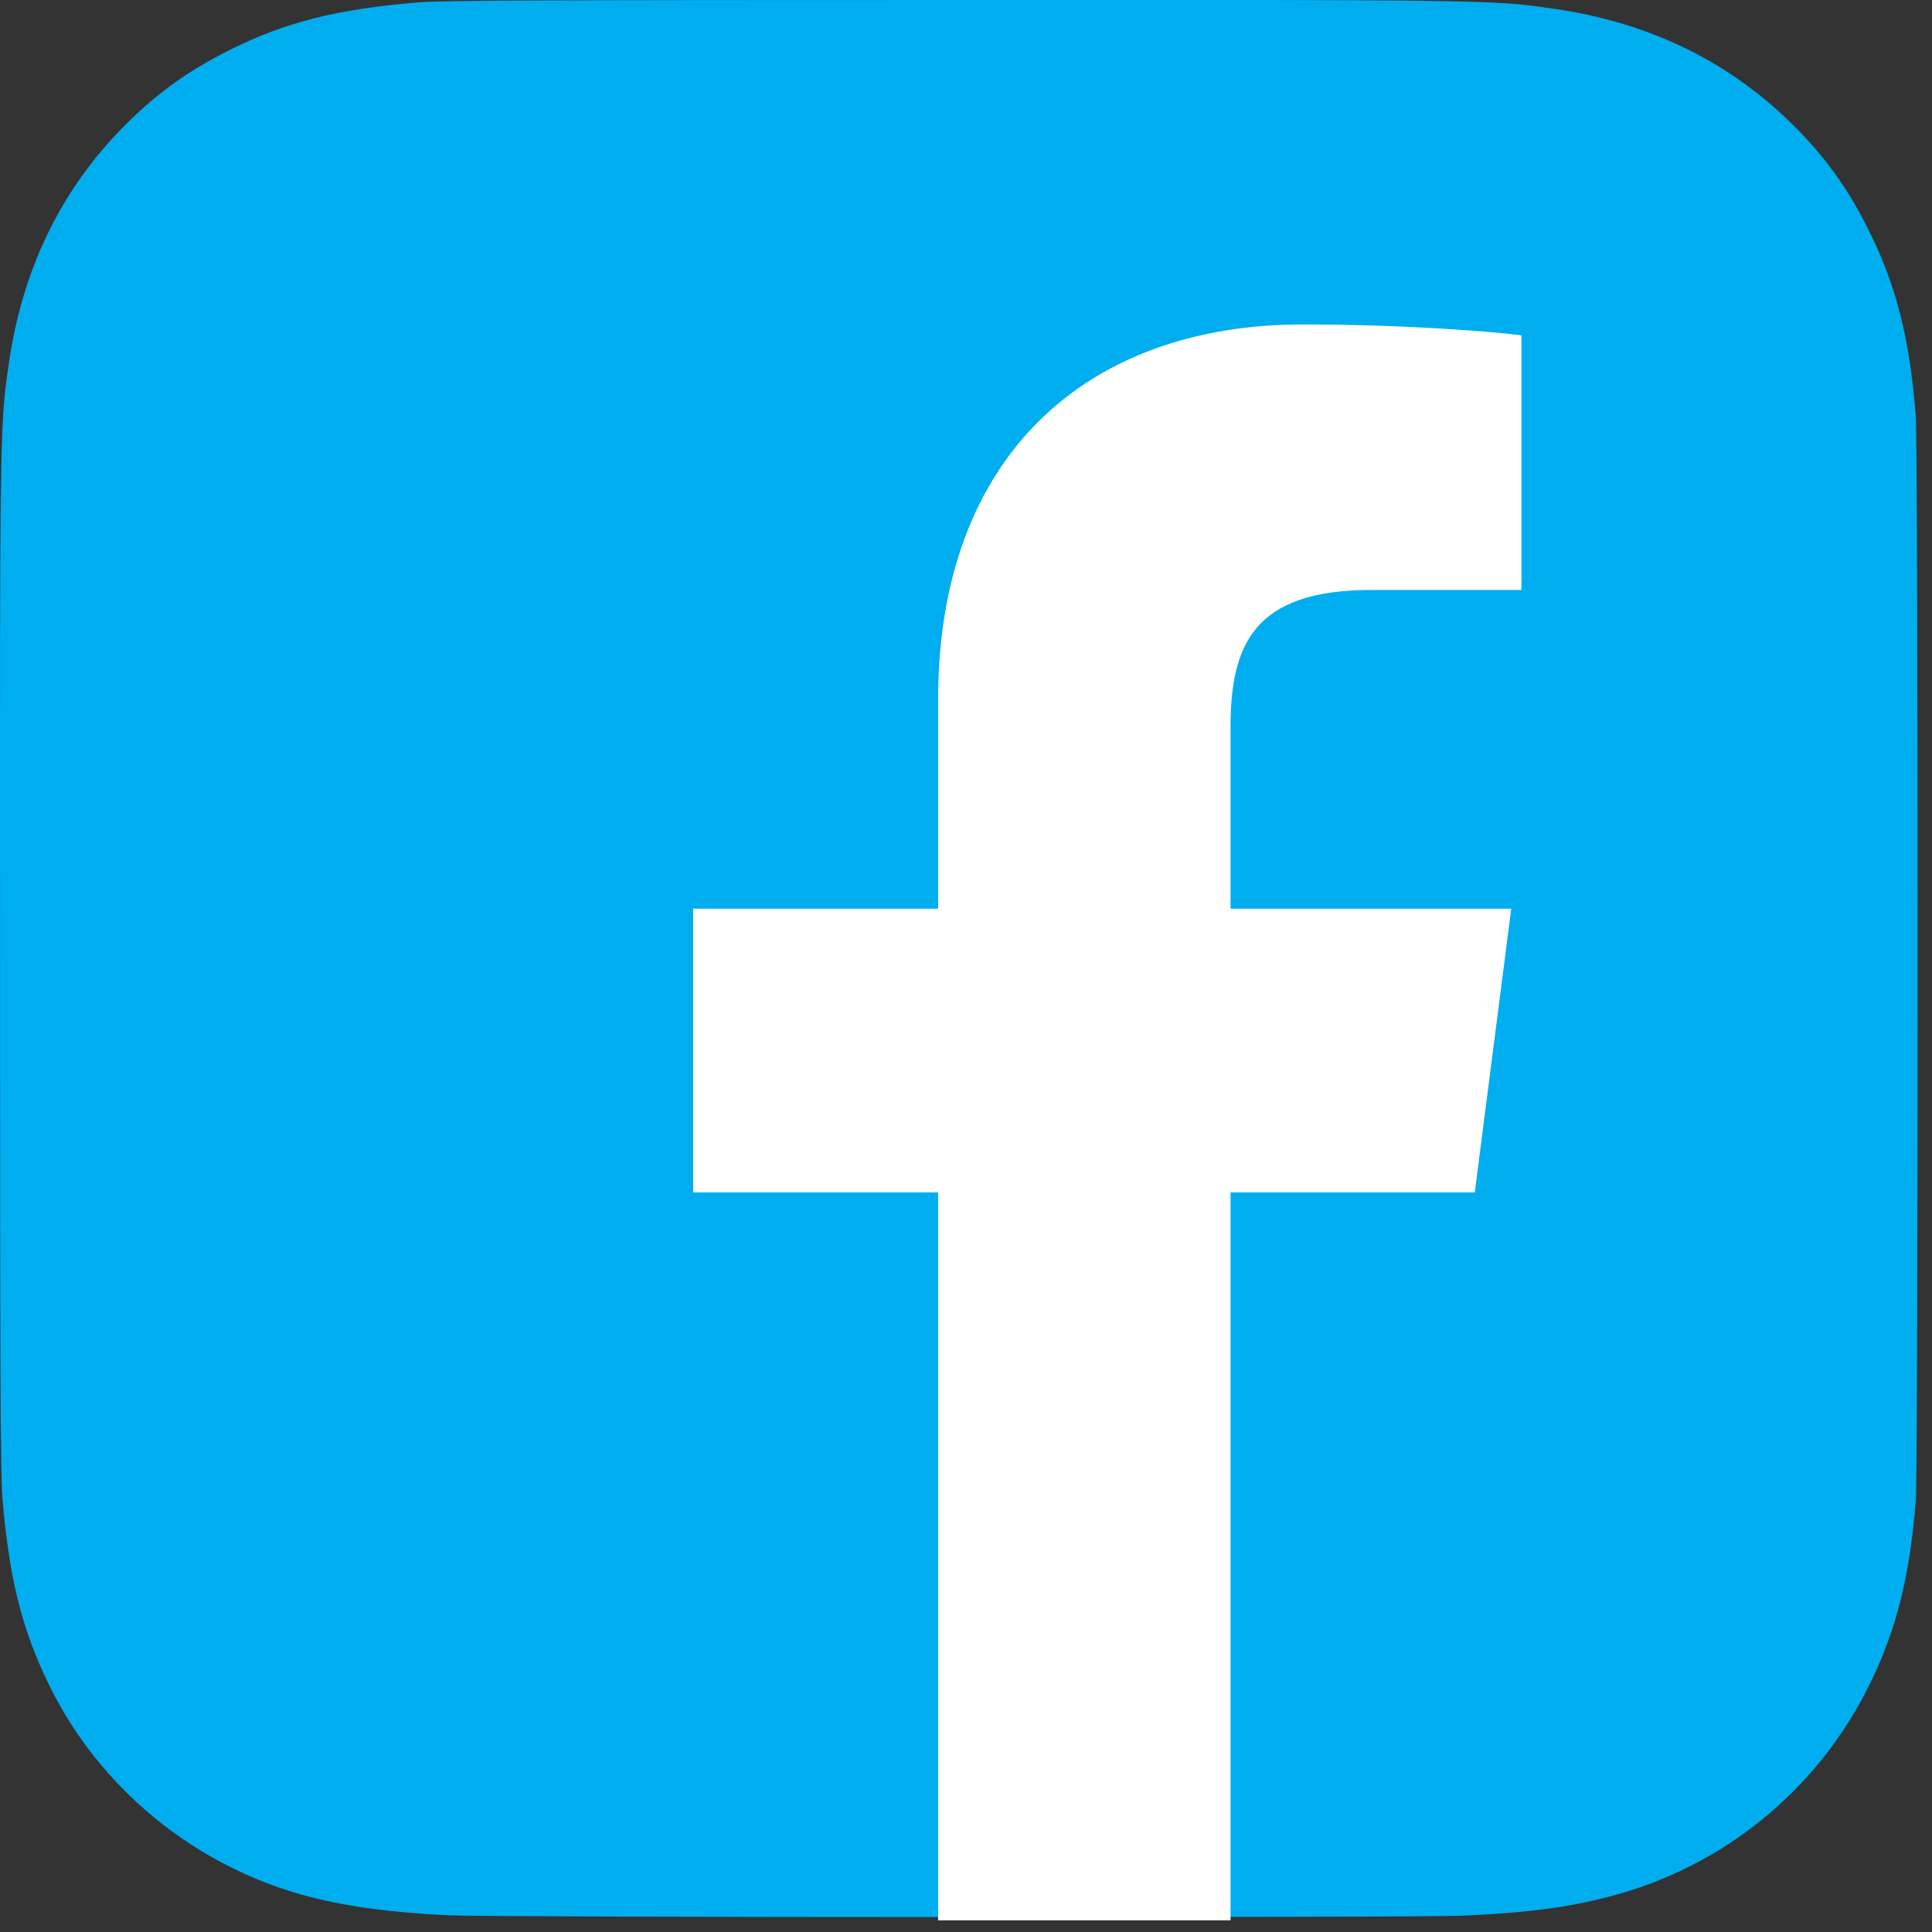 <svg width="131" height="131" viewBox="0 0 131 131" fill="none" xmlns="http://www.w3.org/2000/svg">
<rect x="0" y="0" width="131" height="131" fill="#333333" stroke="none"/>
<path d="M65.033 0C37.891 0 29.953 0.028 28.41 0.156C22.84 0.619 19.374 1.496 15.598 3.376C12.688 4.821 10.393 6.496 8.128 8.844C4.003 13.126 1.503 18.394 0.598 24.656C0.158 27.696 0.03 28.316 0.004 43.844C-0.006 49.02 0.004 55.832 0.004 64.969C0.004 92.089 0.034 100.019 0.164 101.559C0.614 106.979 1.464 110.389 3.264 114.119C6.704 121.259 13.274 126.619 21.014 128.619C23.694 129.309 26.654 129.689 30.454 129.869C32.064 129.939 48.474 129.989 64.894 129.989C81.314 129.989 97.734 129.969 99.304 129.889C103.704 129.682 106.259 129.339 109.084 128.609C116.874 126.599 123.324 121.319 126.834 114.079C128.599 110.439 129.494 106.899 129.899 101.762C129.987 100.642 130.024 82.785 130.024 64.952C130.024 47.116 129.984 29.292 129.896 28.172C129.486 22.952 128.591 19.442 126.769 15.732C125.274 12.695 123.614 10.427 121.204 8.108C116.903 4 111.643 1.5 105.375 0.596C102.338 0.157 101.733 0.027 86.193 0H65.033Z" fill="#00AEEF"/>
<path d="M83.436 130.211V80.853H99.998L102.47 61.615H83.436V49.35C83.436 43.761 84.969 40.002 92.978 40.002H103.162V22.742C101.382 22.495 95.351 22 88.33 22C73.647 22 63.611 30.952 63.611 47.421V61.615H47V80.853H63.611V130.211H83.436Z" fill="white"/>
</svg>
